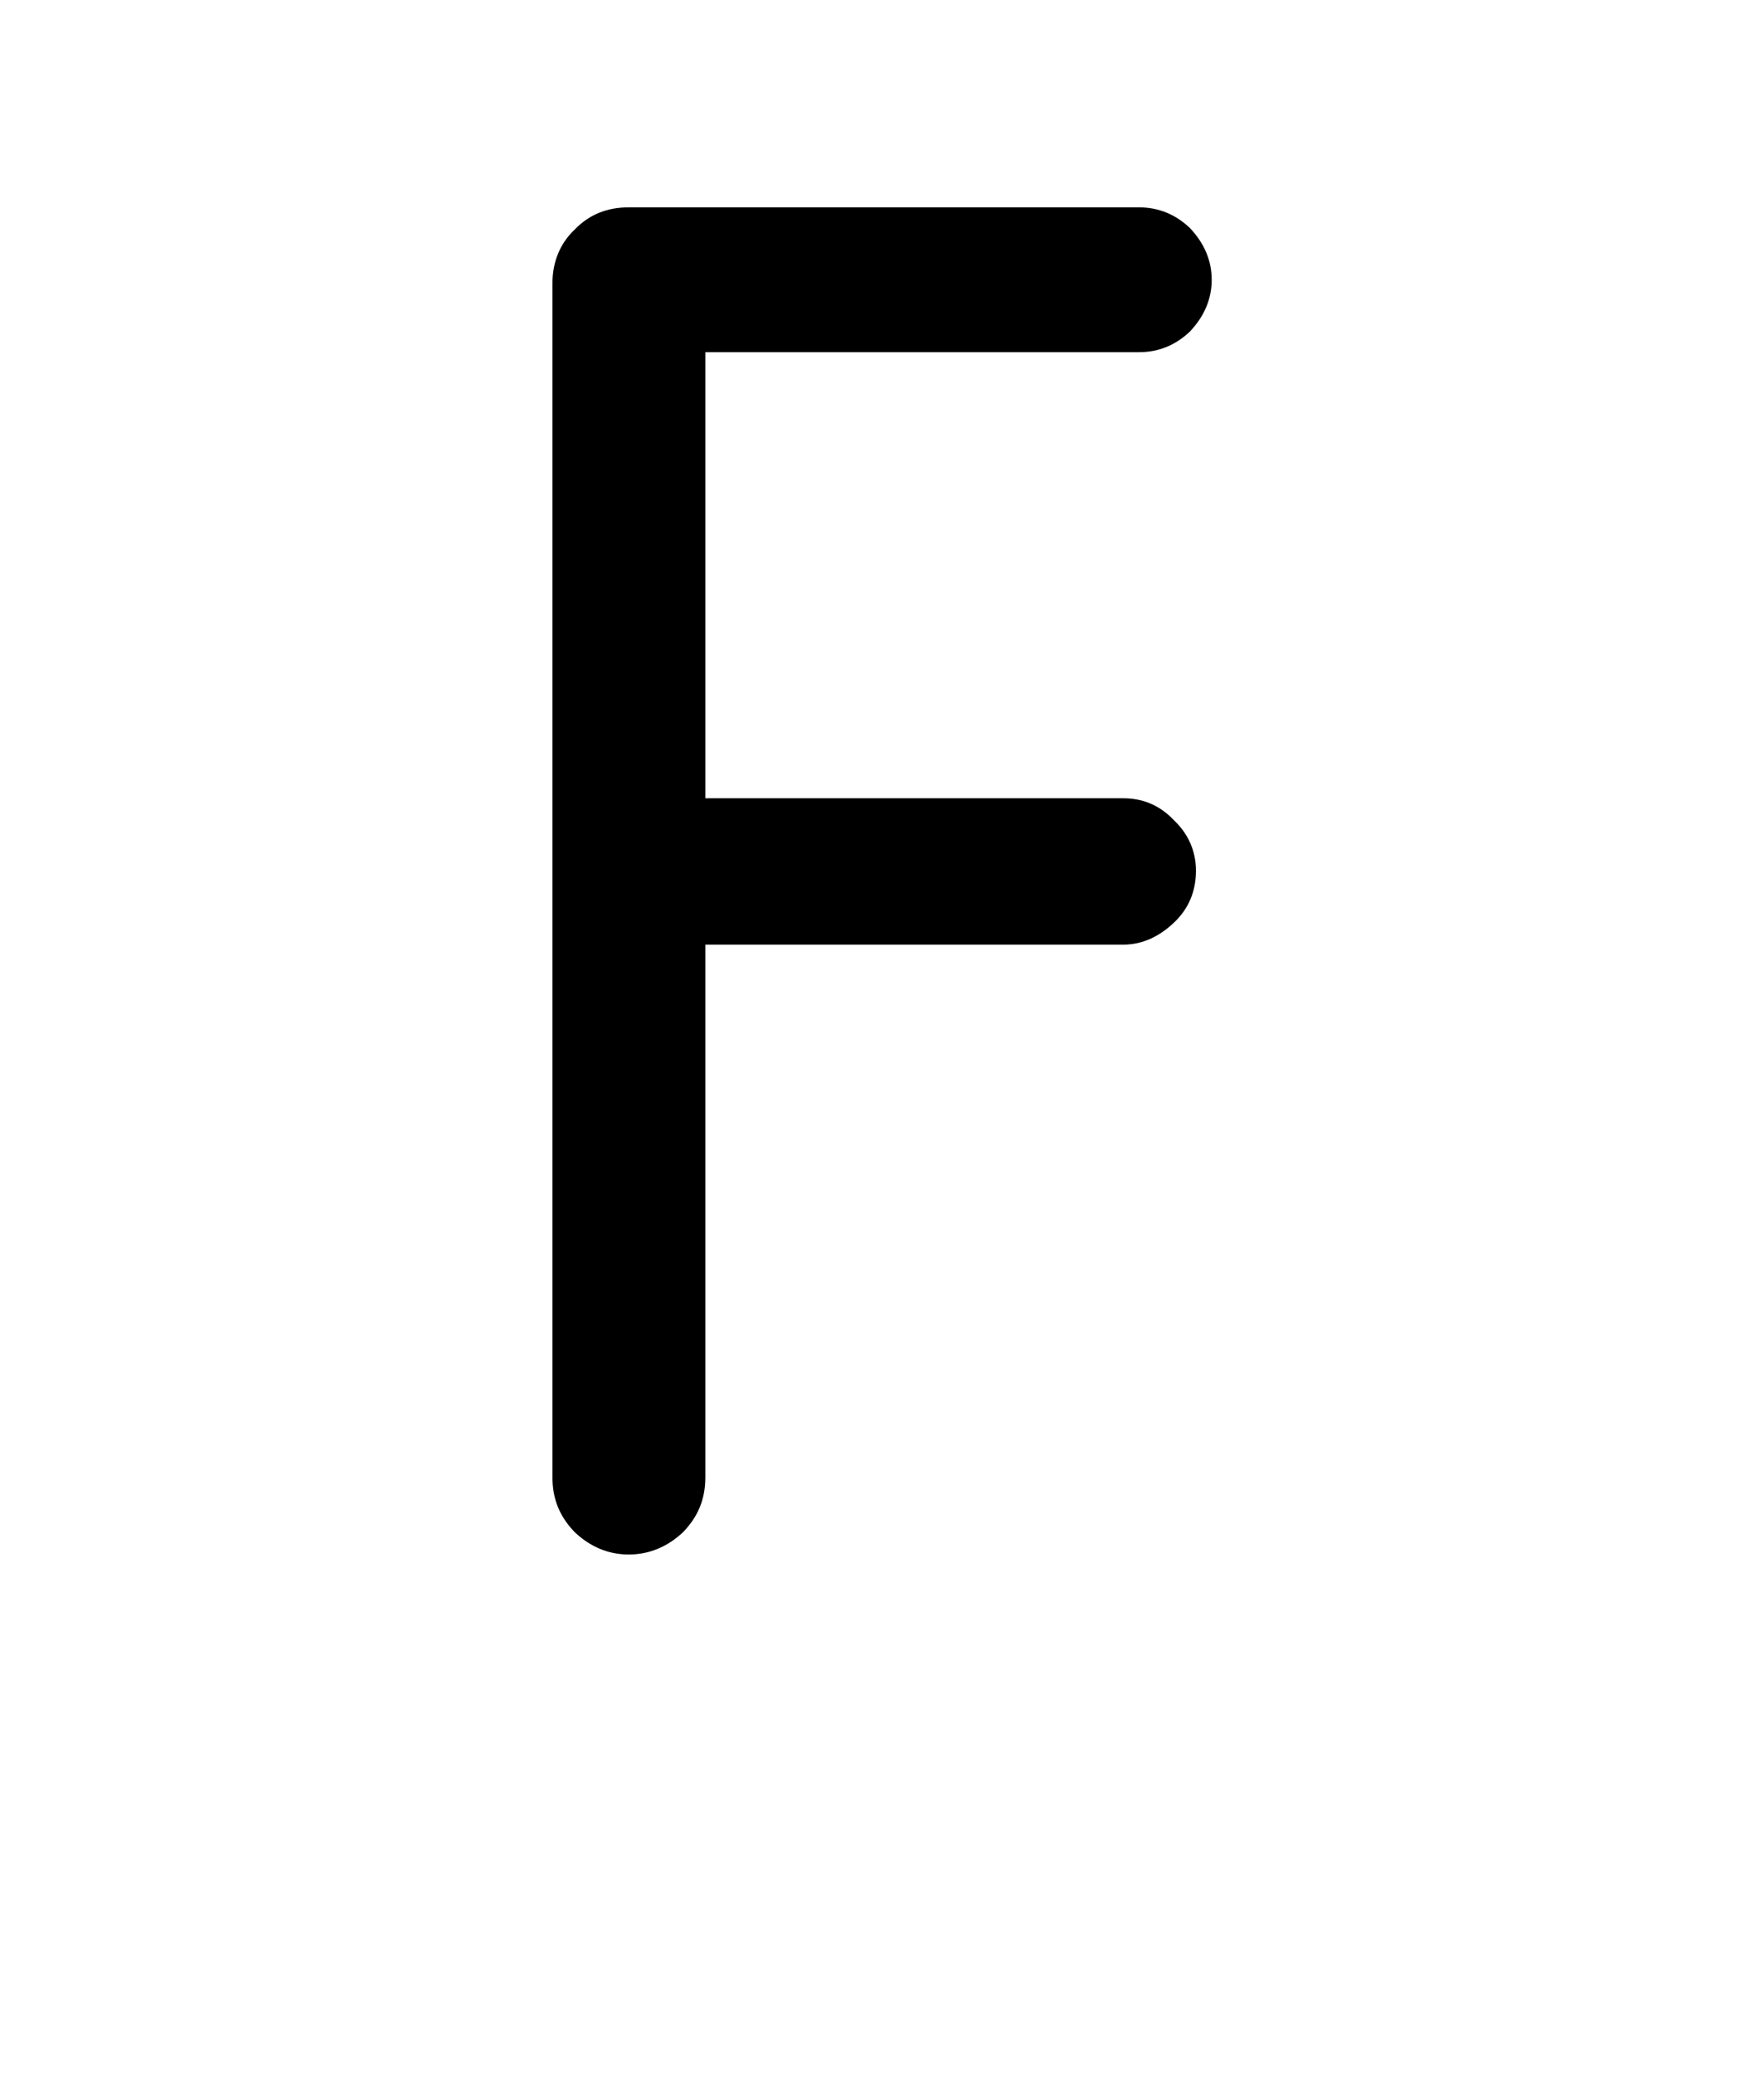 <?xml version="1.0" encoding="iso-8859-1"?>
<!-- Generator: Adobe Illustrator 18.1.1, SVG Export Plug-In . SVG Version: 6.00 Build 0)  -->
<svg version="1.1" xmlns="http://www.w3.org/2000/svg" xmlns:xlink="http://www.w3.org/1999/xlink" x="0px" y="0px" width="1000px"
	 height="1175px" viewBox="0 0 1000 1175" style="enable-background:new 0 0 1000 1175;" xml:space="preserve">
<g id="block-reg-black-lower">
	<path style="stroke:#000000;stroke-width:6.895;stroke-miterlimit:10;" d="M316.63,837.499V160.448
		c0-10.76,3.847-20.642,11.547-27.815C335.872,124.587,345.23,121,356.425,121h289.24c10.149,0,18.982,3.587,26.504,10.758
		c7.526,8.047,11.286,16.968,11.286,26.854c0,9.882-3.76,18.802-11.286,26.851c-7.522,7.173-16.355,10.758-26.504,10.758H396.398
		v259.767h240.346c10.19,0,18.982,3.586,26.504,11.632c7.521,7.171,11.281,16.095,11.281,25.977c0,10.757-3.76,19.678-11.281,26.851
		c-7.522,7.172-16.313,11.633-26.504,11.633H396.398v305.42c0,11.633-3.848,20.554-11.547,28.601
		c-7.699,7.259-17.231,11.719-28.427,11.719c-11.195,0-20.554-4.461-28.248-11.719C320.478,858.053,316.63,849.133,316.63,837.499
		L316.63,837.499L316.63,837.499z"/>
</g>
<g id="Layer_1">
</g>
</svg>
